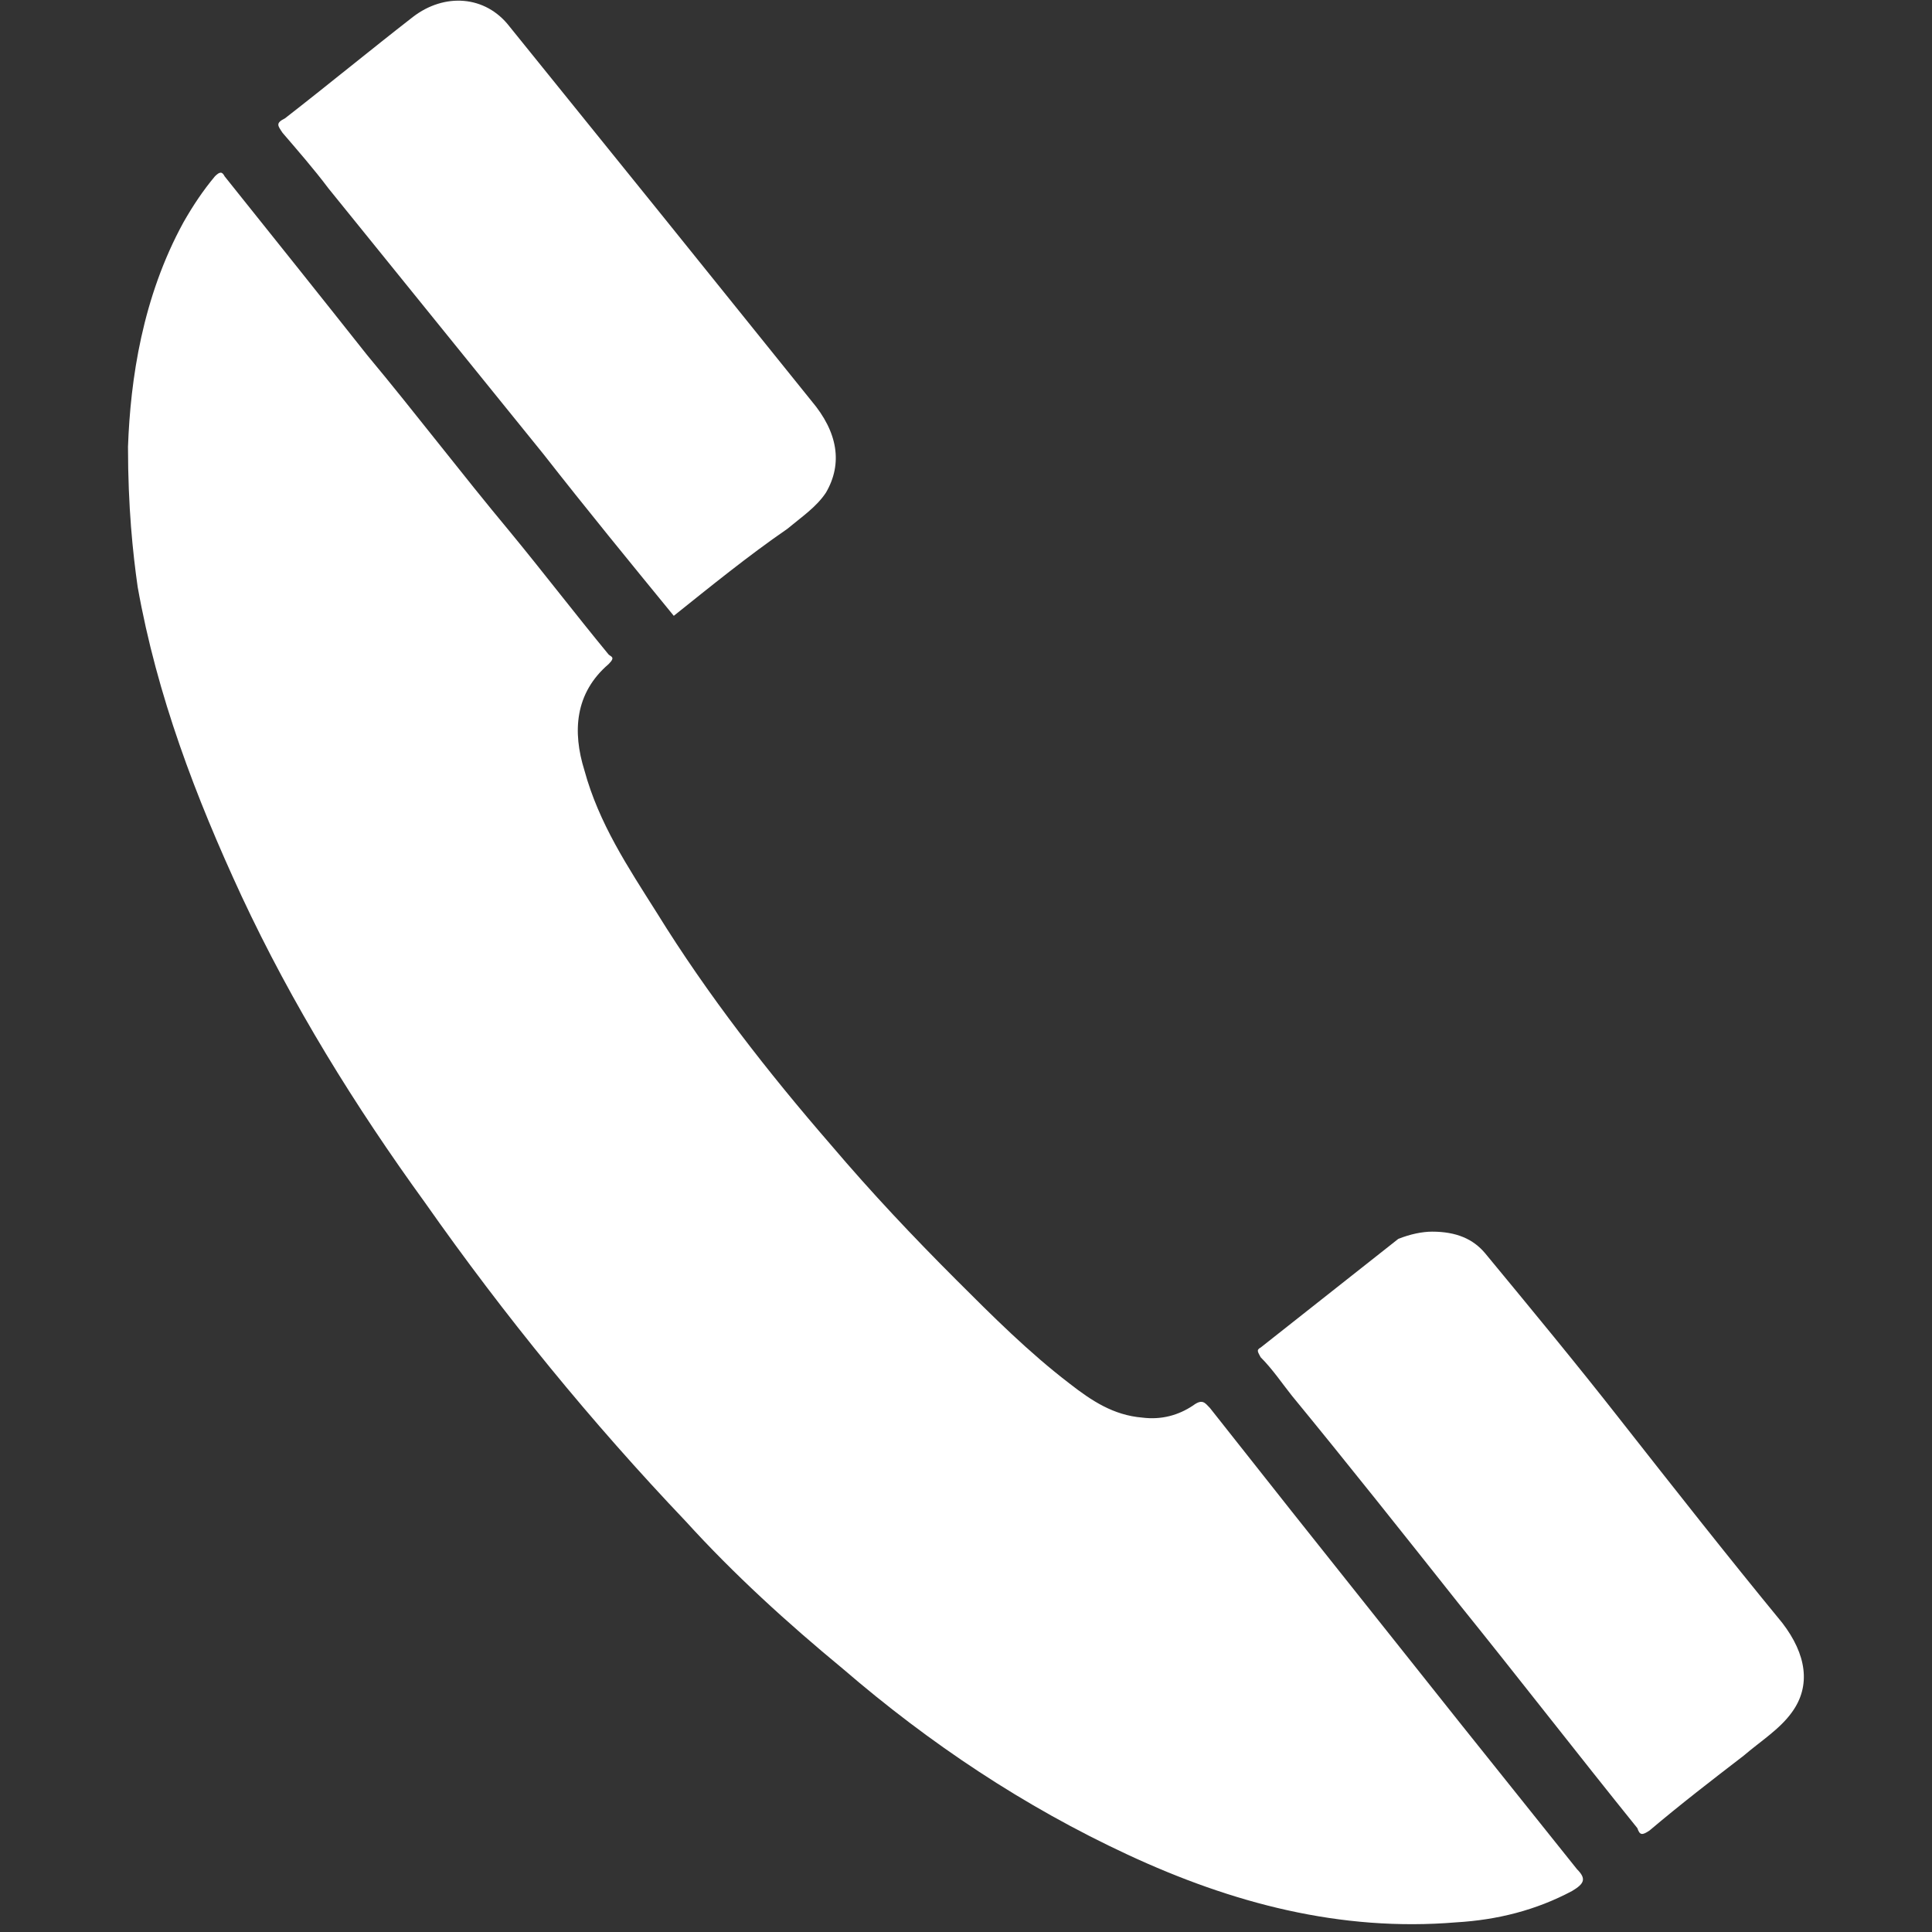 <svg xmlns="http://www.w3.org/2000/svg" xmlns:xlink="http://www.w3.org/1999/xlink" id="Layer_1" x="0px" y="0px" viewBox="0 0 80 80" style="enable-background:new 0 0 80 80;" xml:space="preserve"><rect x="0" y="0" width="80" height="80" fill="#333333" stroke="none"/><style type="text/css">	.st0{fill:#FFFFFF;}</style><g>	<path class="st0" d="M5.3,18.5c0.1-2.8,0.6-6.2,2.3-9.3c0.4-0.7,0.8-1.3,1.3-1.9c0.2-0.2,0.3-0.2,0.4,0c2,2.5,4,5,5.9,7.4  c2,2.4,3.9,4.9,5.9,7.3c1.4,1.7,2.7,3.4,4.1,5.1c0.1,0.1,0.3,0.1,0,0.4c-1.4,1.2-1.5,2.8-1,4.4c0.6,2.2,1.8,4,3,5.9  c2.1,3.4,4.6,6.6,7.2,9.6c1.7,2,3.4,3.8,5.2,5.6c1.5,1.5,3,3,4.7,4.3c0.9,0.7,1.8,1.3,3,1.4c0.8,0.1,1.5-0.1,2.1-0.5  c0.4-0.3,0.5-0.1,0.7,0.1c1.1,1.4,2.3,2.9,3.4,4.3c2.3,2.9,4.7,5.9,7,8.8c1.6,2,3.2,4,4.8,6c0.4,0.4,0.3,0.6-0.2,0.9  c-1.5,0.8-3.1,1.2-4.8,1.3c-4.8,0.4-9.3-0.8-13.6-2.8c-4.3-2-8.2-4.6-11.8-7.7c-2.3-1.9-4.5-3.9-6.5-6.1  c-3.9-4.1-7.5-8.5-10.8-13.2c-2.9-4-5.5-8.2-7.6-12.7c-1.9-4.1-3.5-8.3-4.3-12.8C5.5,22.9,5.3,21,5.3,18.5z"></path>	<path class="st0" d="M27.9,25.5c-1.8-2.2-3.6-4.4-5.4-6.7c-3-3.7-5.9-7.3-8.9-11c-0.6-0.8-1.3-1.6-1.9-2.3  c-0.2-0.3-0.3-0.4,0.1-0.6c1.8-1.4,3.5-2.8,5.3-4.2c1.3-1,3-0.9,4,0.4c2.1,2.6,4.2,5.2,6.3,7.8c2.1,2.6,4.1,5.1,6.2,7.7  c1.1,1.3,1.3,2.6,0.6,3.8c-0.4,0.6-1,1-1.6,1.5C31,23,29.4,24.3,27.9,25.5z"></path>	<path class="st0" d="M59.3,51c1,0,1.7,0.3,2.2,0.9c1.9,2.3,3.8,4.6,5.6,6.9c2.2,2.8,4.4,5.6,6.7,8.4c1,1.3,1.2,2.6,0.4,3.7  c-0.5,0.7-1.3,1.2-2,1.8c-1.3,1-2.6,2-3.9,3.1c-0.3,0.2-0.4,0.2-0.5-0.1c-2.5-3.1-4.9-6.2-7.4-9.3c-2.3-2.9-4.6-5.8-6.9-8.6  c-0.4-0.5-0.8-1.1-1.3-1.6c-0.1-0.2-0.2-0.3,0-0.4c1.9-1.5,3.8-3,5.7-4.5C58.4,51.1,58.9,51,59.3,51z"></path></g></svg>
